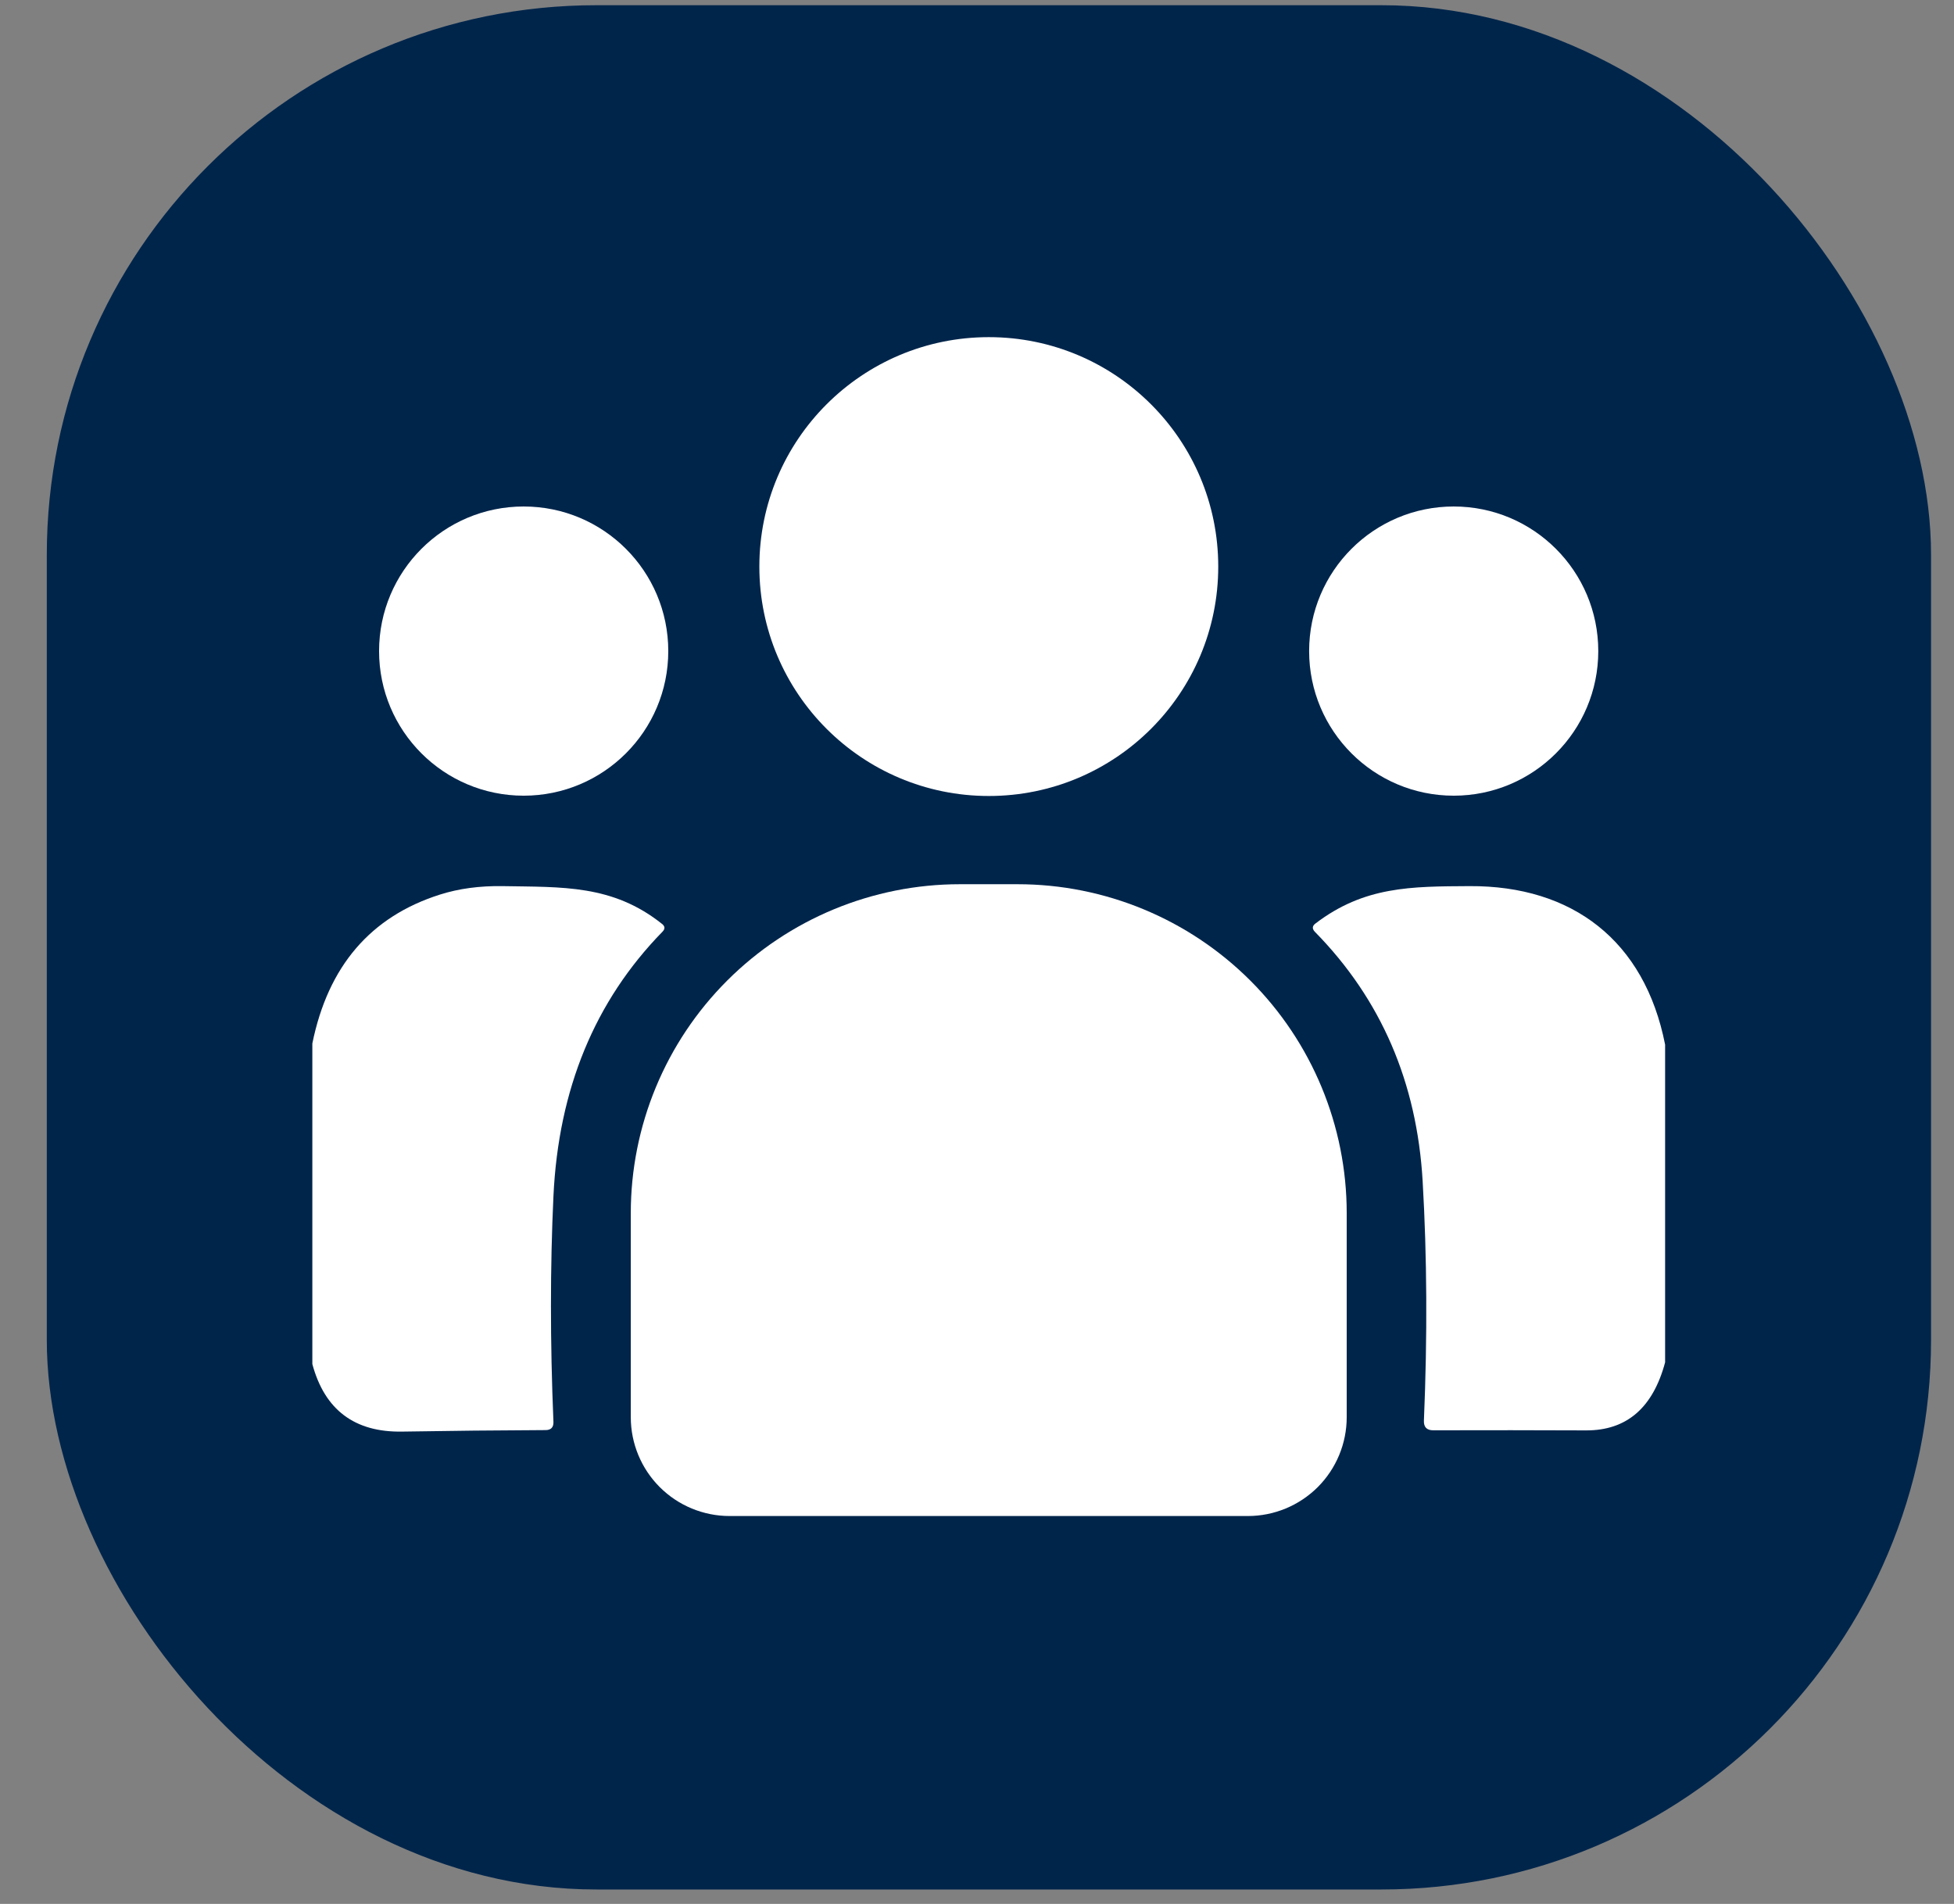 <svg width="39" height="38" viewBox="0 0 39 38" fill="none" xmlns="http://www.w3.org/2000/svg">
<rect x="0" y="0" width="39" height="38" fill="#808080" stroke="none"/>
<rect x="1.434" y="0.604" width="36.608" height="36.608" rx="10.469" fill="#00254B" stroke="#00254B"/>
<g clip-path="url(#clip0_2281_4143)">
<path d="M19.736 15.887C22.265 15.887 24.315 13.837 24.315 11.308C24.315 8.779 22.265 6.729 19.736 6.729C17.206 6.729 15.156 8.779 15.156 11.308C15.156 13.837 17.206 15.887 19.736 15.887Z" fill="white"/>
<path d="M10.452 15.881C12.046 15.881 13.338 14.589 13.338 12.995C13.338 11.401 12.046 10.109 10.452 10.109C8.858 10.109 7.566 11.401 7.566 12.995C7.566 14.589 8.858 15.881 10.452 15.881Z" fill="white"/>
<path d="M29.015 15.881C30.608 15.881 31.9 14.589 31.9 12.995C31.9 11.401 30.608 10.109 29.015 10.109C27.421 10.109 26.129 11.401 26.129 12.995C26.129 14.589 27.421 15.881 29.015 15.881Z" fill="white"/>
<path d="M14.562 30.258C14.039 30.258 13.537 30.05 13.168 29.681C12.798 29.311 12.59 28.809 12.59 28.286V24.213C12.59 22.472 13.282 20.802 14.514 19.571C15.746 18.34 17.416 17.648 19.158 17.648H20.31C22.052 17.648 23.723 18.34 24.955 19.571C26.187 20.802 26.879 22.472 26.879 24.213V28.286C26.879 28.809 26.671 29.311 26.301 29.681C25.931 30.05 25.43 30.258 24.907 30.258H14.562Z" fill="white"/>
<path d="M6.234 27.225V20.827C6.547 19.286 7.395 18.295 8.78 17.855C9.157 17.735 9.574 17.679 10.031 17.686C11.223 17.707 12.227 17.654 13.212 18.439C13.274 18.487 13.278 18.539 13.223 18.595C11.871 19.979 11.146 21.74 11.046 23.877C10.98 25.288 10.98 26.788 11.046 28.379C11.05 28.488 10.997 28.543 10.888 28.543C9.93 28.547 8.977 28.557 8.029 28.573C7.079 28.59 6.48 28.14 6.234 27.225Z" fill="white"/>
<path d="M33.234 20.85V27.191C32.991 28.1 32.464 28.553 31.654 28.549C30.684 28.545 29.668 28.544 28.606 28.547C28.477 28.547 28.415 28.483 28.42 28.355C28.491 26.669 28.482 25.077 28.395 23.579C28.281 21.603 27.565 19.943 26.245 18.599C26.185 18.537 26.189 18.481 26.258 18.43C27.229 17.69 28.163 17.692 29.331 17.686C31.38 17.675 32.825 18.77 33.234 20.85Z" fill="white"/>
</g>
<defs>
<clipPath id="clip0_2281_4143">
<rect width="27" height="27" fill="white" transform="translate(6.234 5)"/>
</clipPath>
</defs>
</svg>
